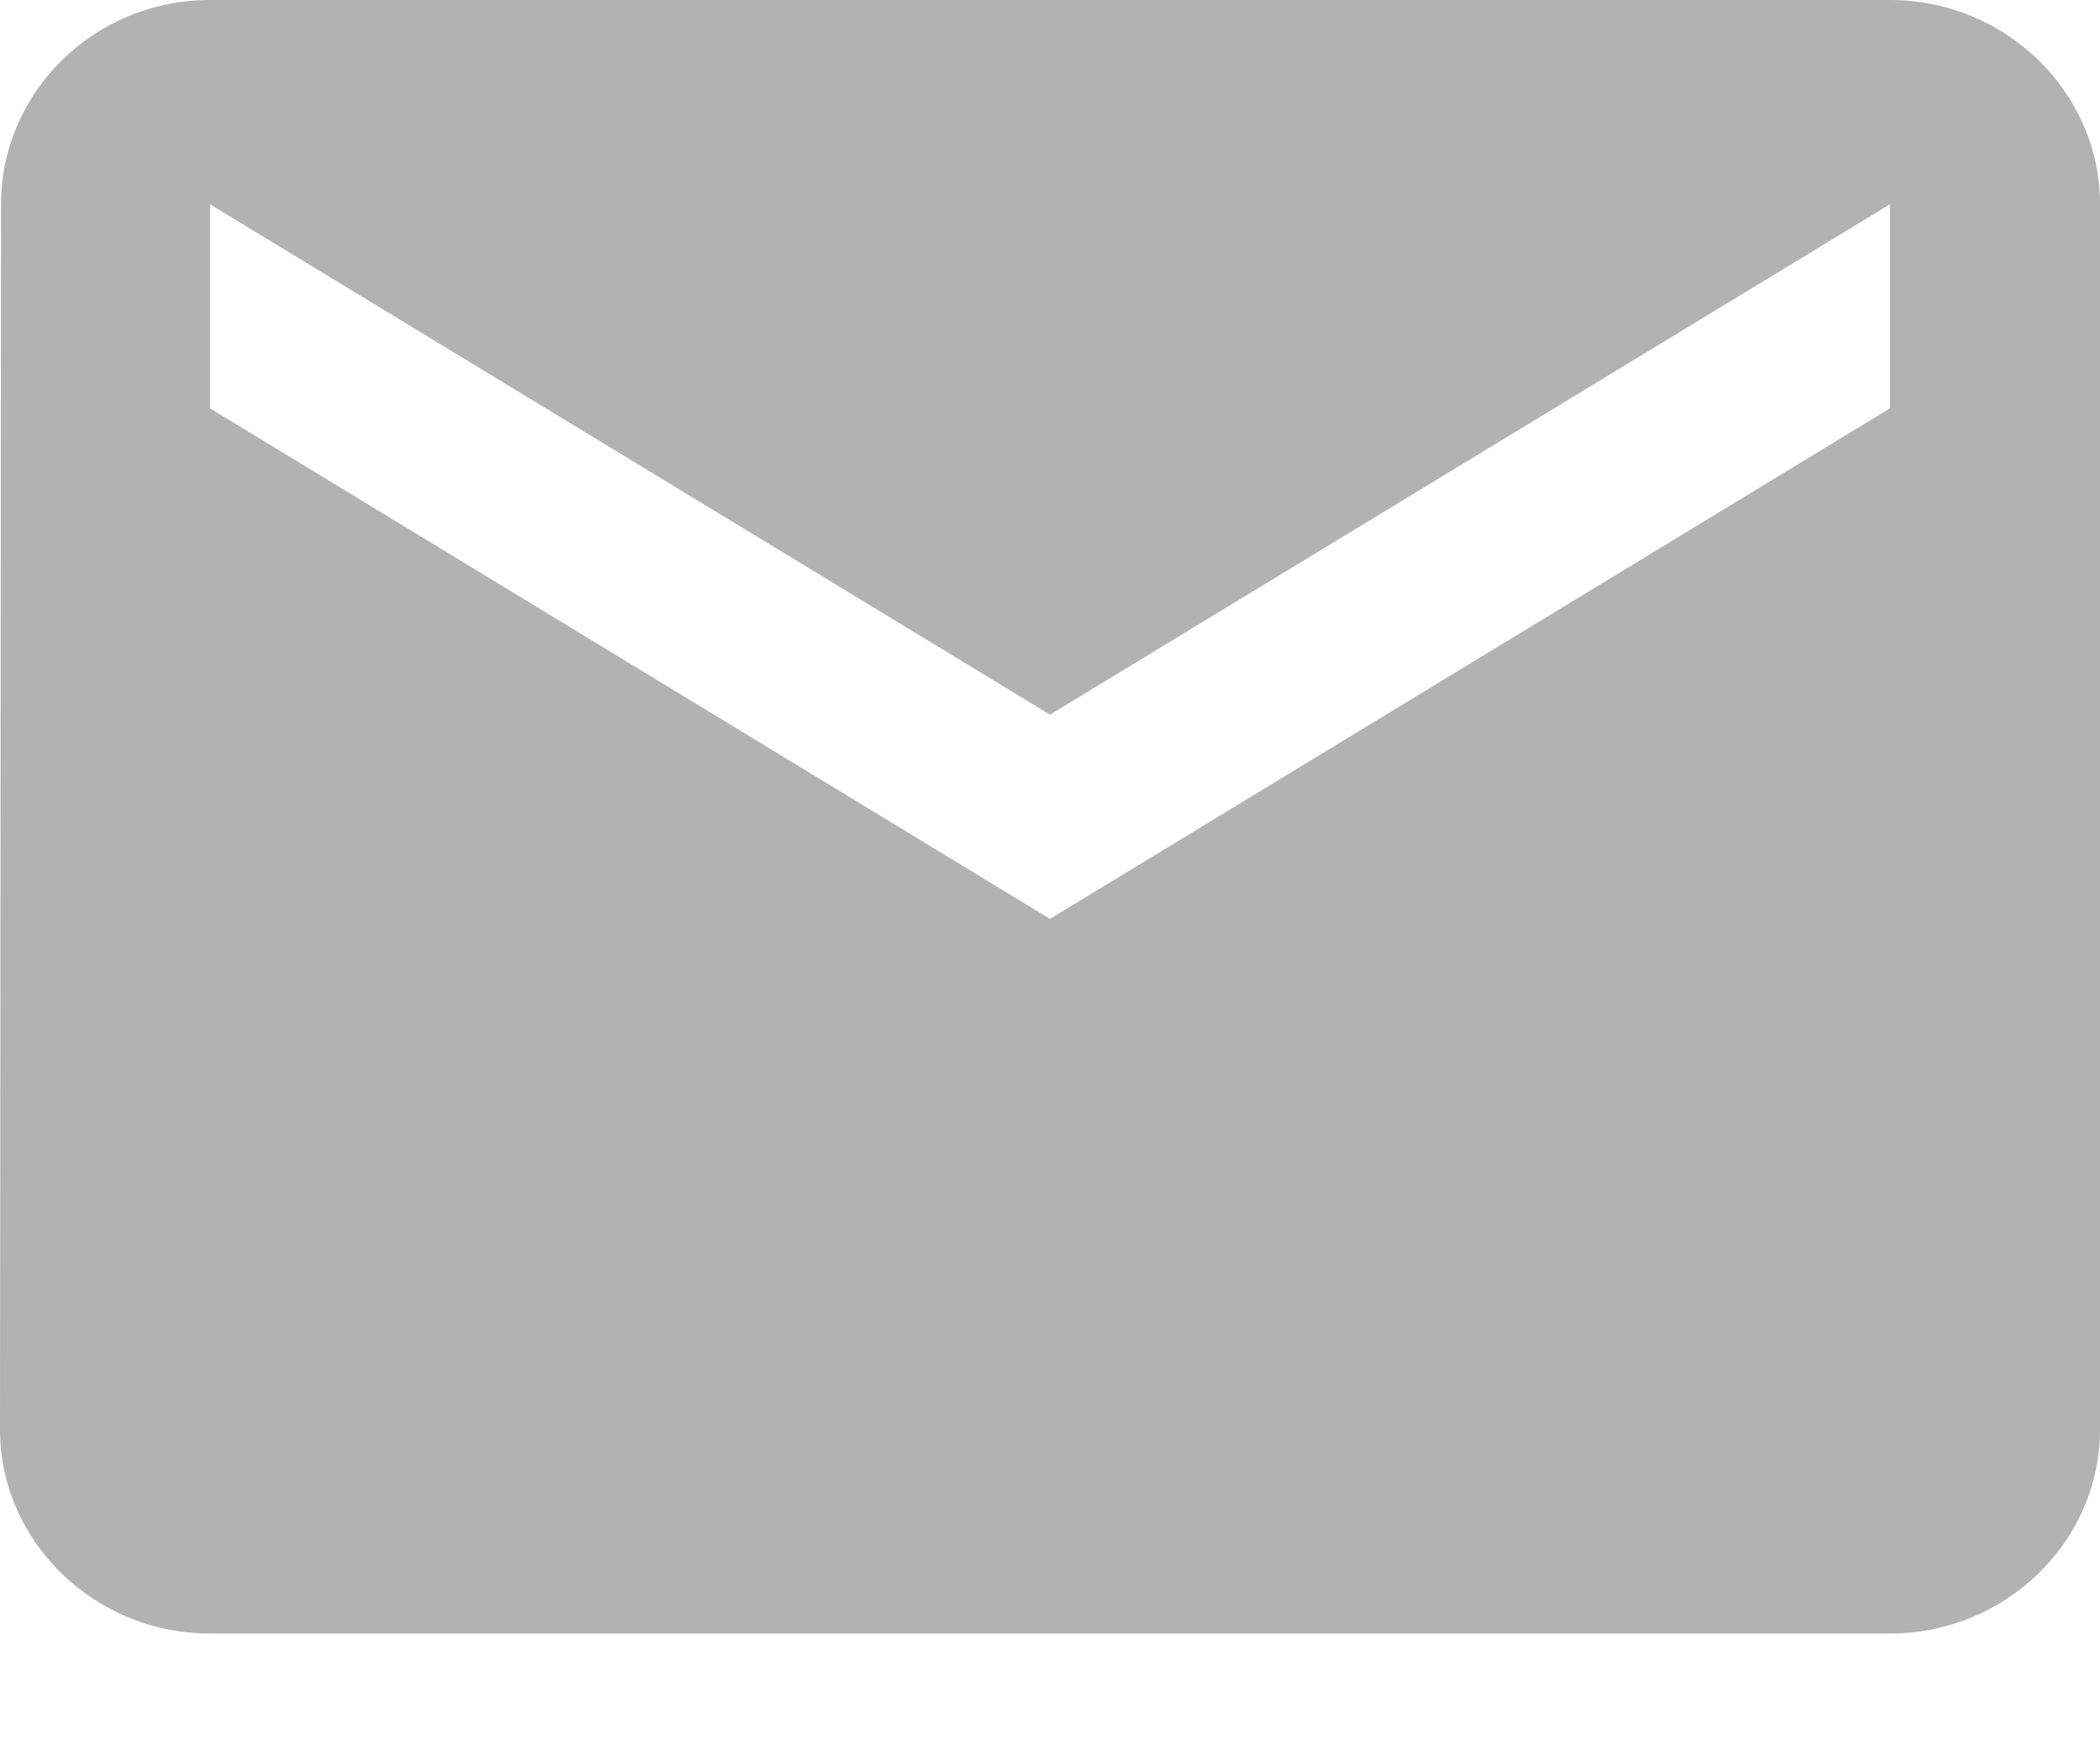 <svg width="12" height="10" viewBox="0 0 12 10" fill="none" xmlns="http://www.w3.org/2000/svg">
<path id="Vector" d="M10.8 0H1.2C0.54 0 0.006 0.525 0.006 1.167L0 8.167C0 8.808 0.54 9.333 1.2 9.333H10.8C11.46 9.333 12 8.808 12 8.167V1.167C12 0.525 11.46 0 10.8 0ZM10.8 2.333L6 5.25L1.2 2.333V1.167L6 4.083L10.8 1.167V2.333Z" fill="#B2B2B2"/>
</svg>
